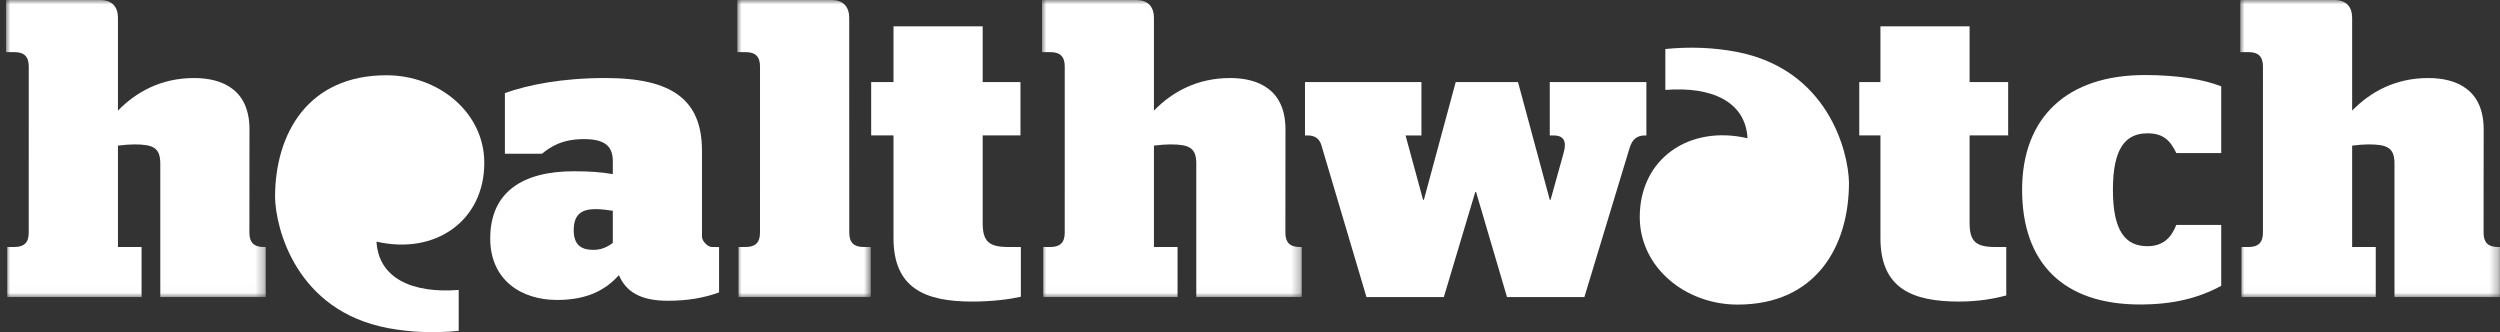 <?xml version="1.0" encoding="UTF-8"?>
<svg width="286px" height="38px" viewBox="0 0 286 38" version="1.1" xmlns="http://www.w3.org/2000/svg" xmlns:xlink="http://www.w3.org/1999/xlink">
    <rect x="0" y="0" width="286" height="38" fill="#333333" stroke="none"/>
    <title>Group</title>
    <defs>
        <polygon id="path-1" points="0 0 29.712 0 29.712 33.988 0 33.988"></polygon>
        <polygon id="path-3" points="0 0 29.712 0 29.712 33.988 0 33.988"></polygon>
        <polygon id="path-5" points="0 0 29.712 0 29.712 33.988 0 33.988"></polygon>
        <polygon id="path-7" points="0 0 15.273 0 15.273 33.987 0 33.987"></polygon>
    </defs>
    <g id="Symbols" stroke="none" stroke-width="1" fill="none" fill-rule="evenodd">
        <g id="Group" transform="translate(0.691, -0)">
            <path d="M55.391,27.279 C55.391,21.92 59.165,19.593 64.942,19.593 C66.758,19.593 68.063,19.686 69.414,19.919 L69.414,18.429 C69.414,16.705 68.482,15.913 66.107,15.913 C63.59,15.913 62.287,16.798 61.308,17.59 L57.07,17.59 L57.07,10.65 C59.677,9.717 63.544,8.926 68.576,8.926 C76.308,8.926 79.616,11.487 79.616,17.264 L79.616,27.093 C79.616,27.56 80.268,28.257 80.734,28.257 L81.57,28.257 L81.57,33.451 C79.823,34.092 77.929,34.407 75.702,34.407 C72.533,34.407 70.904,33.335 70.112,31.471 C68.342,33.474 66.013,34.314 63.032,34.314 C58.932,34.314 55.391,32.03 55.391,27.279 M69.414,27.792 L69.414,24.111 C68.808,24.017 68.063,23.923 67.458,23.923 C65.827,23.923 64.942,24.53 64.942,26.348 C64.942,28.118 65.92,28.584 67.178,28.584 C68.063,28.584 68.715,28.305 69.414,27.792" id="Fill-151" fill="#FFFFFF"></path>
            <path d="M98.971,9.391 L101.525,9.391 L101.525,3.009 L111.727,3.009 L111.727,9.391 L116.05,9.391 L116.05,15.493 L111.727,15.493 L111.727,25.51 C111.727,27.606 112.425,28.257 114.661,28.257 L116.094,28.257 L116.094,33.949 C114.828,34.23 112.845,34.499 110.515,34.499 C105.111,34.499 101.525,32.963 101.525,27.232 L101.525,15.493 L98.971,15.493 L98.971,9.391 Z" id="Fill-153" fill="#FFFFFF"></path>
            <path d="M150.462,16.565 C150.249,15.891 149.748,15.494 148.921,15.494 L148.6,15.494 L148.6,9.391 L161.921,9.391 L161.921,15.494 L160.104,15.494 L162.107,22.854 L162.201,22.854 L165.842,9.391 L172.97,9.391 L176.603,22.854 L176.696,22.854 L178.187,17.497 C178.559,16.192 178.234,15.494 177.023,15.494 L176.603,15.494 L176.603,9.391 L187.655,9.391 L187.655,15.494 L187.503,15.494 C186.605,15.494 186.043,15.905 185.732,16.938 L180.562,33.987 L171.712,33.987 L168.171,21.968 L168.079,21.968 L164.483,33.987 L155.634,33.987 L150.462,16.565 Z" id="Fill-155" fill="#FFFFFF"></path>
            <path d="M212.008,9.391 L214.431,9.391 L214.431,3.009 L224.631,3.009 L224.631,9.391 L229.042,9.391 L229.042,15.493 L224.631,15.493 L224.631,25.51 C224.631,27.606 225.33,28.257 227.565,28.257 L228.825,28.257 L228.825,33.802 C227.614,34.128 225.75,34.499 223.422,34.499 C218.017,34.499 214.431,32.963 214.431,27.232 L214.431,15.493 L212.008,15.493 L212.008,9.391 Z" id="Fill-157" fill="#FFFFFF"></path>
            <path d="M241.026,21.709 C241.026,26.458 242.463,28.164 244.978,28.164 C246.795,28.164 247.714,27.16 248.279,25.732 L253.416,25.732 L253.416,32.696 C250.834,34.097 247.945,34.833 244.126,34.833 C235.32,34.833 230.638,30.057 230.638,21.709 C230.638,13.36 235.854,8.584 244.66,8.584 C248.479,8.584 251.506,9.112 253.416,9.879 L253.416,17.509 L248.279,17.509 C247.582,16.068 246.795,15.253 244.978,15.253 C242.463,15.253 241.026,16.959 241.026,21.709" id="Fill-159" fill="#FFFFFF"></path>
            <g id="Group-163" transform="translate(0, 0)">
                <mask id="mask-2" fill="white">
                    <use xlink:href="#path-1"></use>
                </mask>
                <g id="Clip-162"></g>
                <path d="M27.849,14.795 C27.849,10.277 24.775,8.927 21.514,8.927 C17.74,8.927 14.899,10.509 12.803,12.652 L12.803,2.048 C12.803,0.792 12.14,-0 10.769,-0 L-8.04169194e-05,-0 L-8.04169194e-05,5.962 L0.963,5.964 C2.077,5.964 2.599,6.484 2.599,7.598 L2.597,26.622 C2.597,27.737 2.075,28.257 0.962,28.257 L0.139,28.257 L0.139,33.988 L15.504,33.988 L15.504,28.257 L12.803,28.257 L12.803,16.658 C13.501,16.565 14.247,16.519 14.665,16.519 C16.809,16.519 17.647,16.892 17.647,18.708 L17.647,33.988 L29.712,33.988 L29.712,28.257 L29.475,28.258 C28.361,28.258 27.839,27.739 27.839,26.623 L27.849,14.795 Z" id="Fill-161" fill="#FFFFFF" mask="url(#mask-2)"></path>
            </g>
            <g id="Group-166" transform="translate(118.517, 0)">
                <mask id="mask-4" fill="white">
                    <use xlink:href="#path-3"></use>
                </mask>
                <g id="Clip-165"></g>
                <path d="M27.849,14.795 C27.849,10.277 24.775,8.927 21.515,8.927 C17.739,8.927 14.899,10.509 12.803,12.652 L12.803,2.048 C12.803,0.792 12.141,-0 10.769,-0 L0,-0 L0,5.962 L0.963,5.964 C2.077,5.964 2.599,6.484 2.599,7.598 L2.597,26.622 C2.597,27.737 2.075,28.257 0.962,28.257 L0.139,28.257 L0.139,33.988 L15.504,33.988 L15.504,28.257 L12.803,28.257 L12.803,16.658 C13.501,16.565 14.247,16.519 14.665,16.519 C16.809,16.519 17.647,16.892 17.647,18.708 L17.647,33.988 L29.712,33.988 L29.712,28.257 L29.475,28.258 C28.361,28.258 27.839,27.739 27.839,26.623 L27.849,14.795 Z" id="Fill-164" fill="#FFFFFF" mask="url(#mask-4)"></path>
            </g>
            <g id="Group-169" transform="translate(255.591, 0)">
                <mask id="mask-6" fill="white">
                    <use xlink:href="#path-5"></use>
                </mask>
                <g id="Clip-168"></g>
                <path d="M27.849,14.795 C27.849,10.277 24.775,8.927 21.514,8.927 C17.739,8.927 14.899,10.509 12.803,12.652 L12.803,2.048 C12.803,0.792 12.141,-0 10.769,-0 L0,-0 L0,5.962 L0.963,5.964 C2.077,5.964 2.599,6.484 2.599,7.598 L2.597,26.622 C2.597,27.737 2.075,28.257 0.962,28.257 L0.139,28.257 L0.139,33.988 L15.504,33.988 L15.504,28.257 L12.803,28.257 L12.803,16.658 C13.501,16.565 14.247,16.519 14.665,16.519 C16.809,16.519 17.647,16.892 17.647,18.708 L17.647,33.988 L29.712,33.988 L29.712,28.257 L29.475,28.258 C28.361,28.258 27.839,27.739 27.839,26.623 L27.849,14.795 Z" id="Fill-167" fill="#FFFFFF" mask="url(#mask-6)"></path>
            </g>
            <g id="Group-172" transform="translate(83.656, 0)">
                <mask id="mask-8" fill="white">
                    <use xlink:href="#path-7"></use>
                </mask>
                <g id="Clip-171"></g>
                <path d="M12.803,2.048 C12.803,0.793 12.141,-8.04169193e-05 10.768,-8.04169193e-05 L0,-8.04169193e-05 L0,5.962 L0.963,5.964 C2.077,5.964 2.599,6.483 2.599,7.599 L2.597,26.621 C2.597,27.737 2.075,28.256 0.961,28.256 L0.139,28.256 L0.139,33.987 L15.273,33.987 L15.273,28.256 L14.445,28.256 C13.331,28.256 12.809,27.737 12.809,26.621 L12.803,2.048 Z" id="Fill-170" fill="#FFFFFF" mask="url(#mask-8)"></path>
            </g>
            <path d="M51.784,37.848 C48.96,38.132 46.233,38.016 43.663,37.528 C33.195,35.536 30.849,26.158 30.775,22.571 C30.775,15.25 34.56,8.61 43.516,8.61 C49.491,8.61 54.712,12.869 54.712,18.629 C54.712,25.284 49.08,29.19 42.382,27.641 C42.611,31.839 46.477,33.583 51.784,33.169 L51.784,37.848 Z" id="Fill-173" fill="#FFFFFF"></path>
            <path d="M189.825,5.607 C192.649,5.324 195.375,5.439 197.946,5.928 C208.414,7.92 210.76,17.298 210.833,20.884 C210.833,28.206 207.048,34.845 198.093,34.845 C192.117,34.845 186.897,30.586 186.897,24.826 C186.897,18.172 192.529,14.266 199.226,15.815 C198.997,11.616 195.131,9.873 189.825,10.286 L189.825,5.607 Z" id="Fill-175" fill="#FFFFFF"></path>
        </g>
    </g>
</svg>